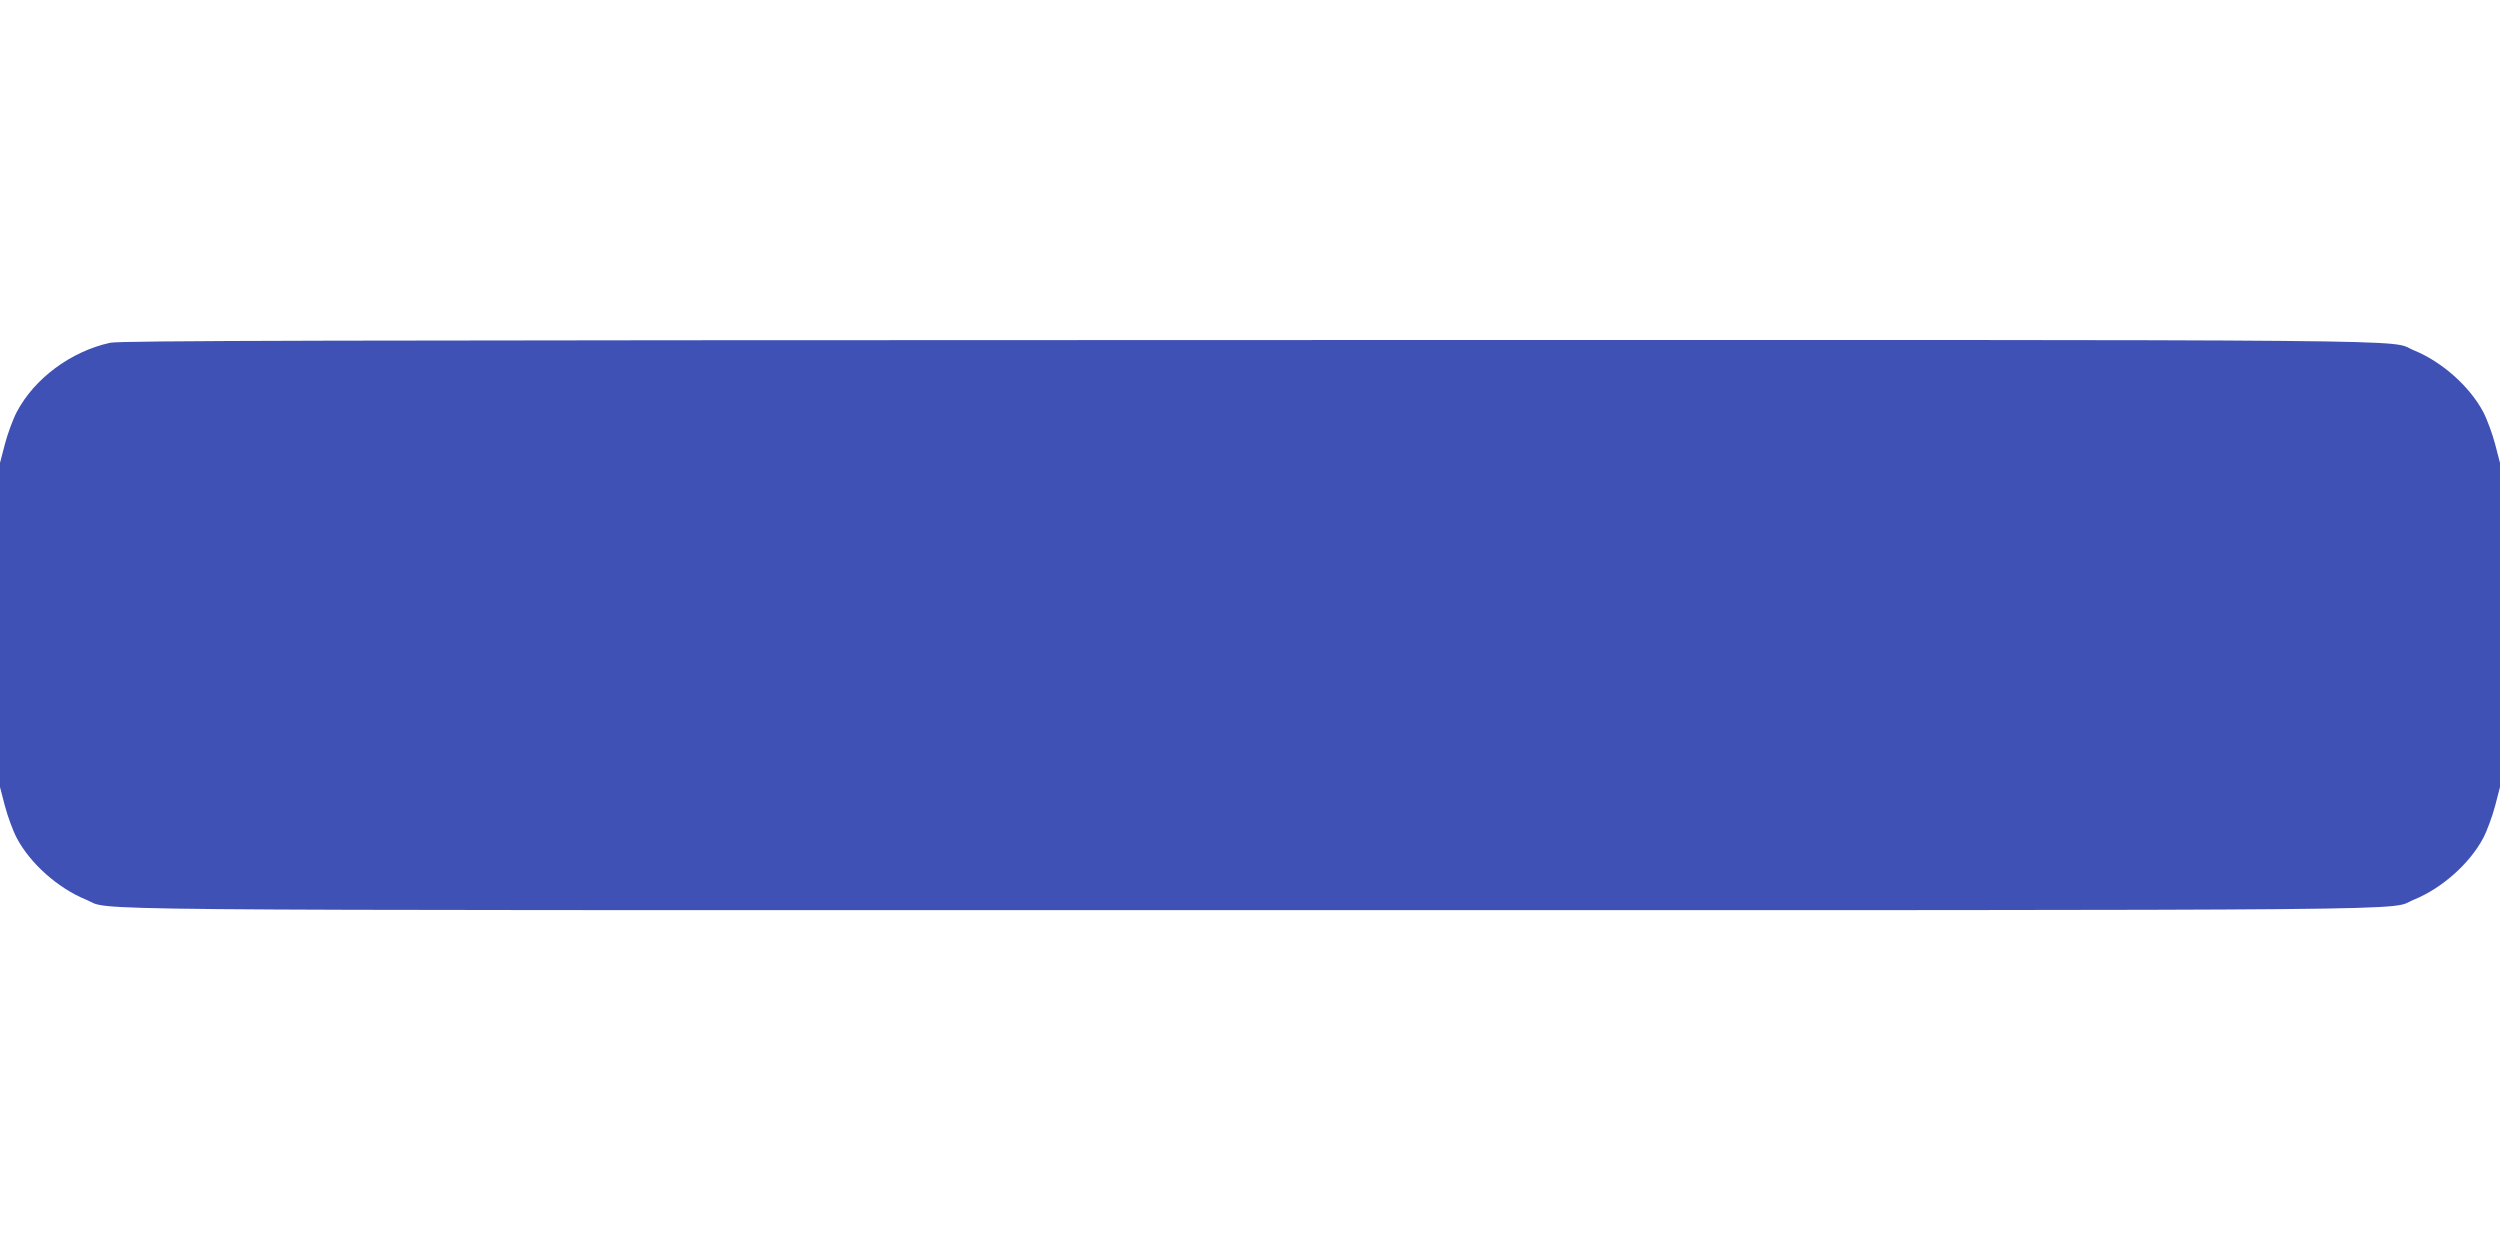 <?xml version="1.0" standalone="no"?>
<!DOCTYPE svg PUBLIC "-//W3C//DTD SVG 20010904//EN"
 "http://www.w3.org/TR/2001/REC-SVG-20010904/DTD/svg10.dtd">
<svg version="1.0" xmlns="http://www.w3.org/2000/svg"
 width="1280pt" height="640pt" viewBox="0 0 1280 640"
 preserveAspectRatio="xMidYMid meet">
<g transform="translate(0,640) scale(0.1,-0.1)"
fill="#3f51b5" stroke="none">
<path d="M564 4645 c-201 -44 -388 -183 -478 -354 -20 -38 -47 -112 -61 -165
l-25 -96 0 -830 0 -830 25 -96 c14 -53 41 -127 61 -165 69 -130 210 -256 354
-315 144 -58 -313 -54 5960 -54 6273 0 5816 -4 5960 54 144 59 285 185 354
315 20 38 47 112 61 165 l25 96 0 830 0 830 -25 96 c-14 53 -41 127 -61 165
-69 130 -210 256 -354 315 -144 58 315 54 -5968 53 -4797 -1 -5777 -3 -5828
-14z"/>
</g>
</svg>
